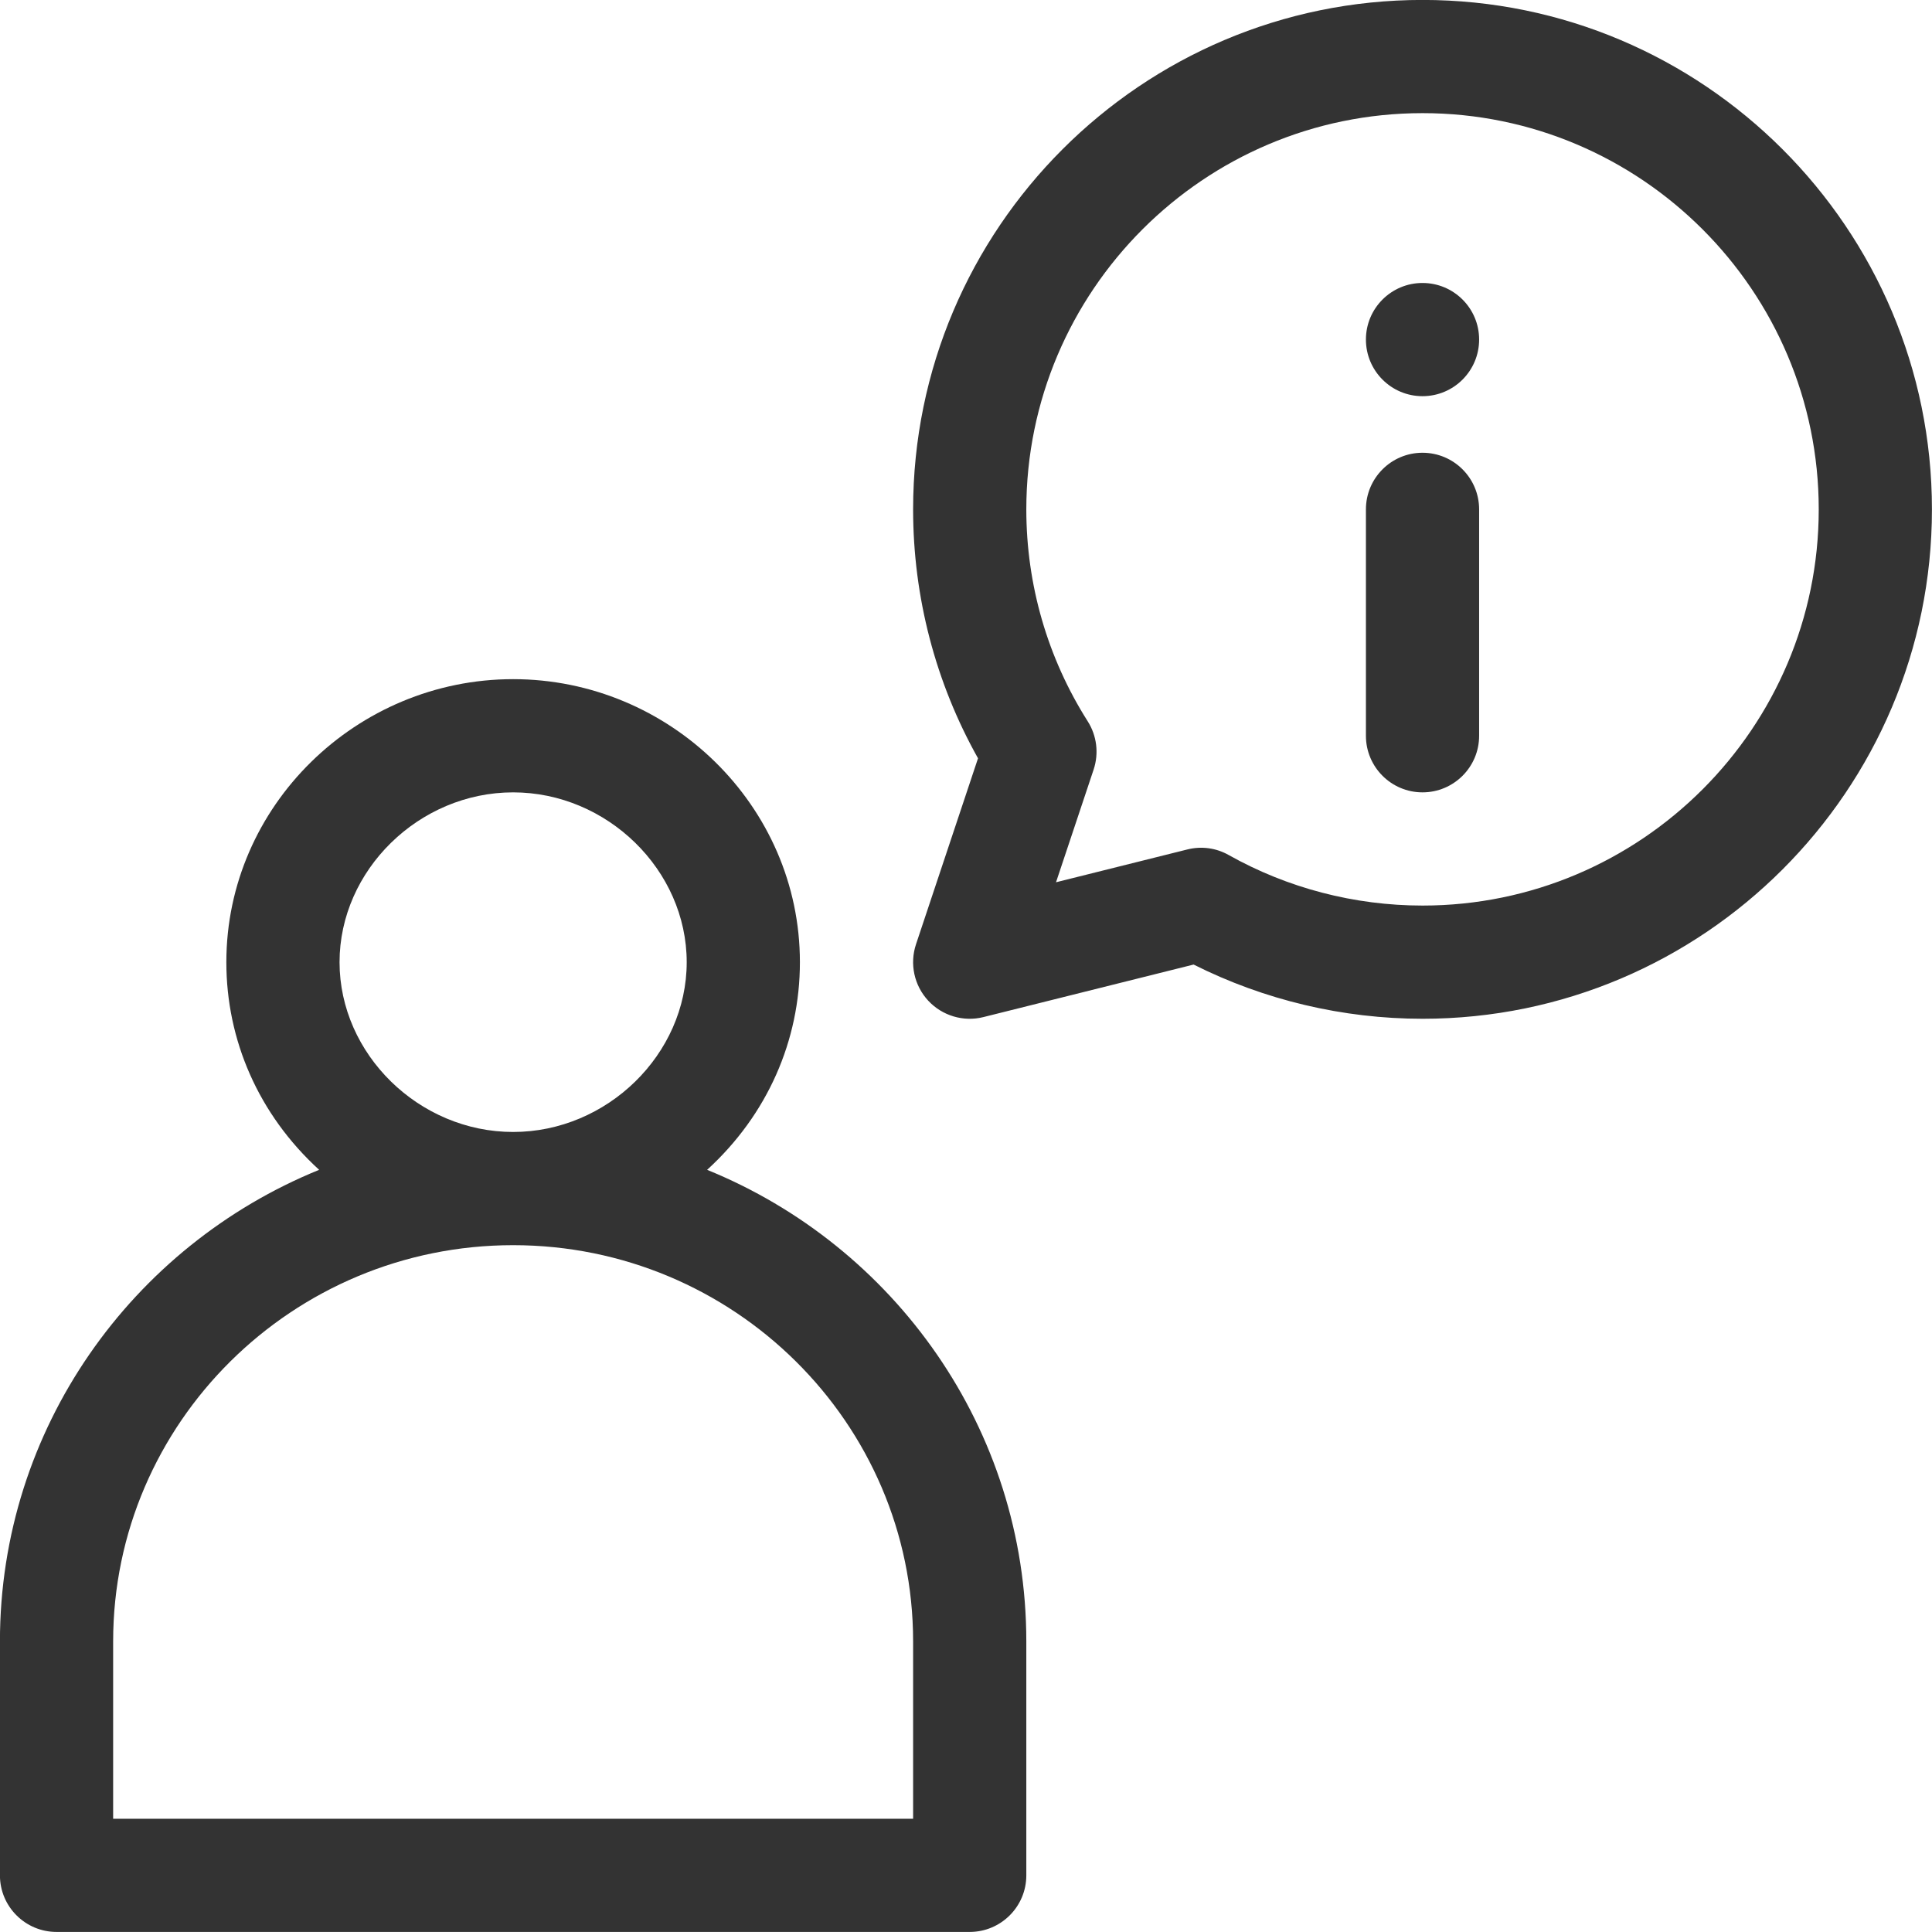 <svg width="32" height="32" viewBox="0 0 32 32" fill="none" xmlns="http://www.w3.org/2000/svg">
<g clip-path="url(#clip0)">
<path d="M11.712 19.376C12.713 18.463 13.249 17.232 13.249 15.937C13.249 13.345 11.091 11.249 8.499 11.249C5.908 11.249 3.749 13.345 3.749 15.937C3.749 17.224 4.279 18.457 5.286 19.376C2.188 20.636 -0.001 23.662 -0.001 27.187V31.062C-0.001 31.579 0.419 31.999 0.937 31.999H16.061C16.579 31.999 16.999 31.579 16.999 31.062V27.187C16.999 23.662 14.81 20.636 11.712 19.376ZM8.499 13.124C10.057 13.124 11.374 14.412 11.374 15.937C11.374 17.461 10.057 18.749 8.499 18.749C6.941 18.749 5.624 17.461 5.624 15.937C5.624 14.412 6.941 13.124 8.499 13.124ZM15.124 30.124H1.874V27.187C1.874 23.568 4.846 20.624 8.499 20.624C12.152 20.624 15.124 23.568 15.124 27.187V30.124Z" fill="#333333"/>
<path d="M23.562 -0.001C18.909 -0.001 15.124 3.784 15.124 8.437C15.124 9.888 15.495 11.305 16.199 12.56L15.172 15.64C15.064 15.965 15.141 16.323 15.374 16.574C15.607 16.825 15.958 16.929 16.289 16.846L19.77 15.976C20.94 16.564 22.243 16.874 23.562 16.874C28.214 16.874 31.999 13.089 31.999 8.437C31.999 3.784 28.214 -0.001 23.562 -0.001ZM23.562 14.999C22.436 14.999 21.326 14.71 20.351 14.162C20.143 14.044 19.897 14.011 19.665 14.07L17.491 14.613L18.114 12.746C18.203 12.478 18.167 12.185 18.016 11.947C17.351 10.899 16.999 9.685 16.999 8.437C16.999 4.818 19.943 1.874 23.562 1.874C27.18 1.874 30.124 4.818 30.124 8.437C30.124 12.055 27.18 14.999 23.562 14.999Z" fill="#333333"/>
<path d="M23.561 6.562C24.079 6.562 24.499 6.142 24.499 5.624C24.499 5.106 24.079 4.687 23.561 4.687C23.044 4.687 22.624 5.106 22.624 5.624C22.624 6.142 23.044 6.562 23.561 6.562Z" fill="#333333"/>
<path d="M23.561 7.499C23.044 7.499 22.624 7.919 22.624 8.437V12.187C22.624 12.704 23.044 13.124 23.561 13.124C24.079 13.124 24.499 12.704 24.499 12.187V8.437C24.499 7.919 24.079 7.499 23.561 7.499Z" fill="#333333"/>
</g>
<defs>
<clipPath id="clip0">
<rect width="32" height="32" fill="white" transform="translate(-0.001 -0.001)"/>
</clipPath>
</defs>
</svg>
